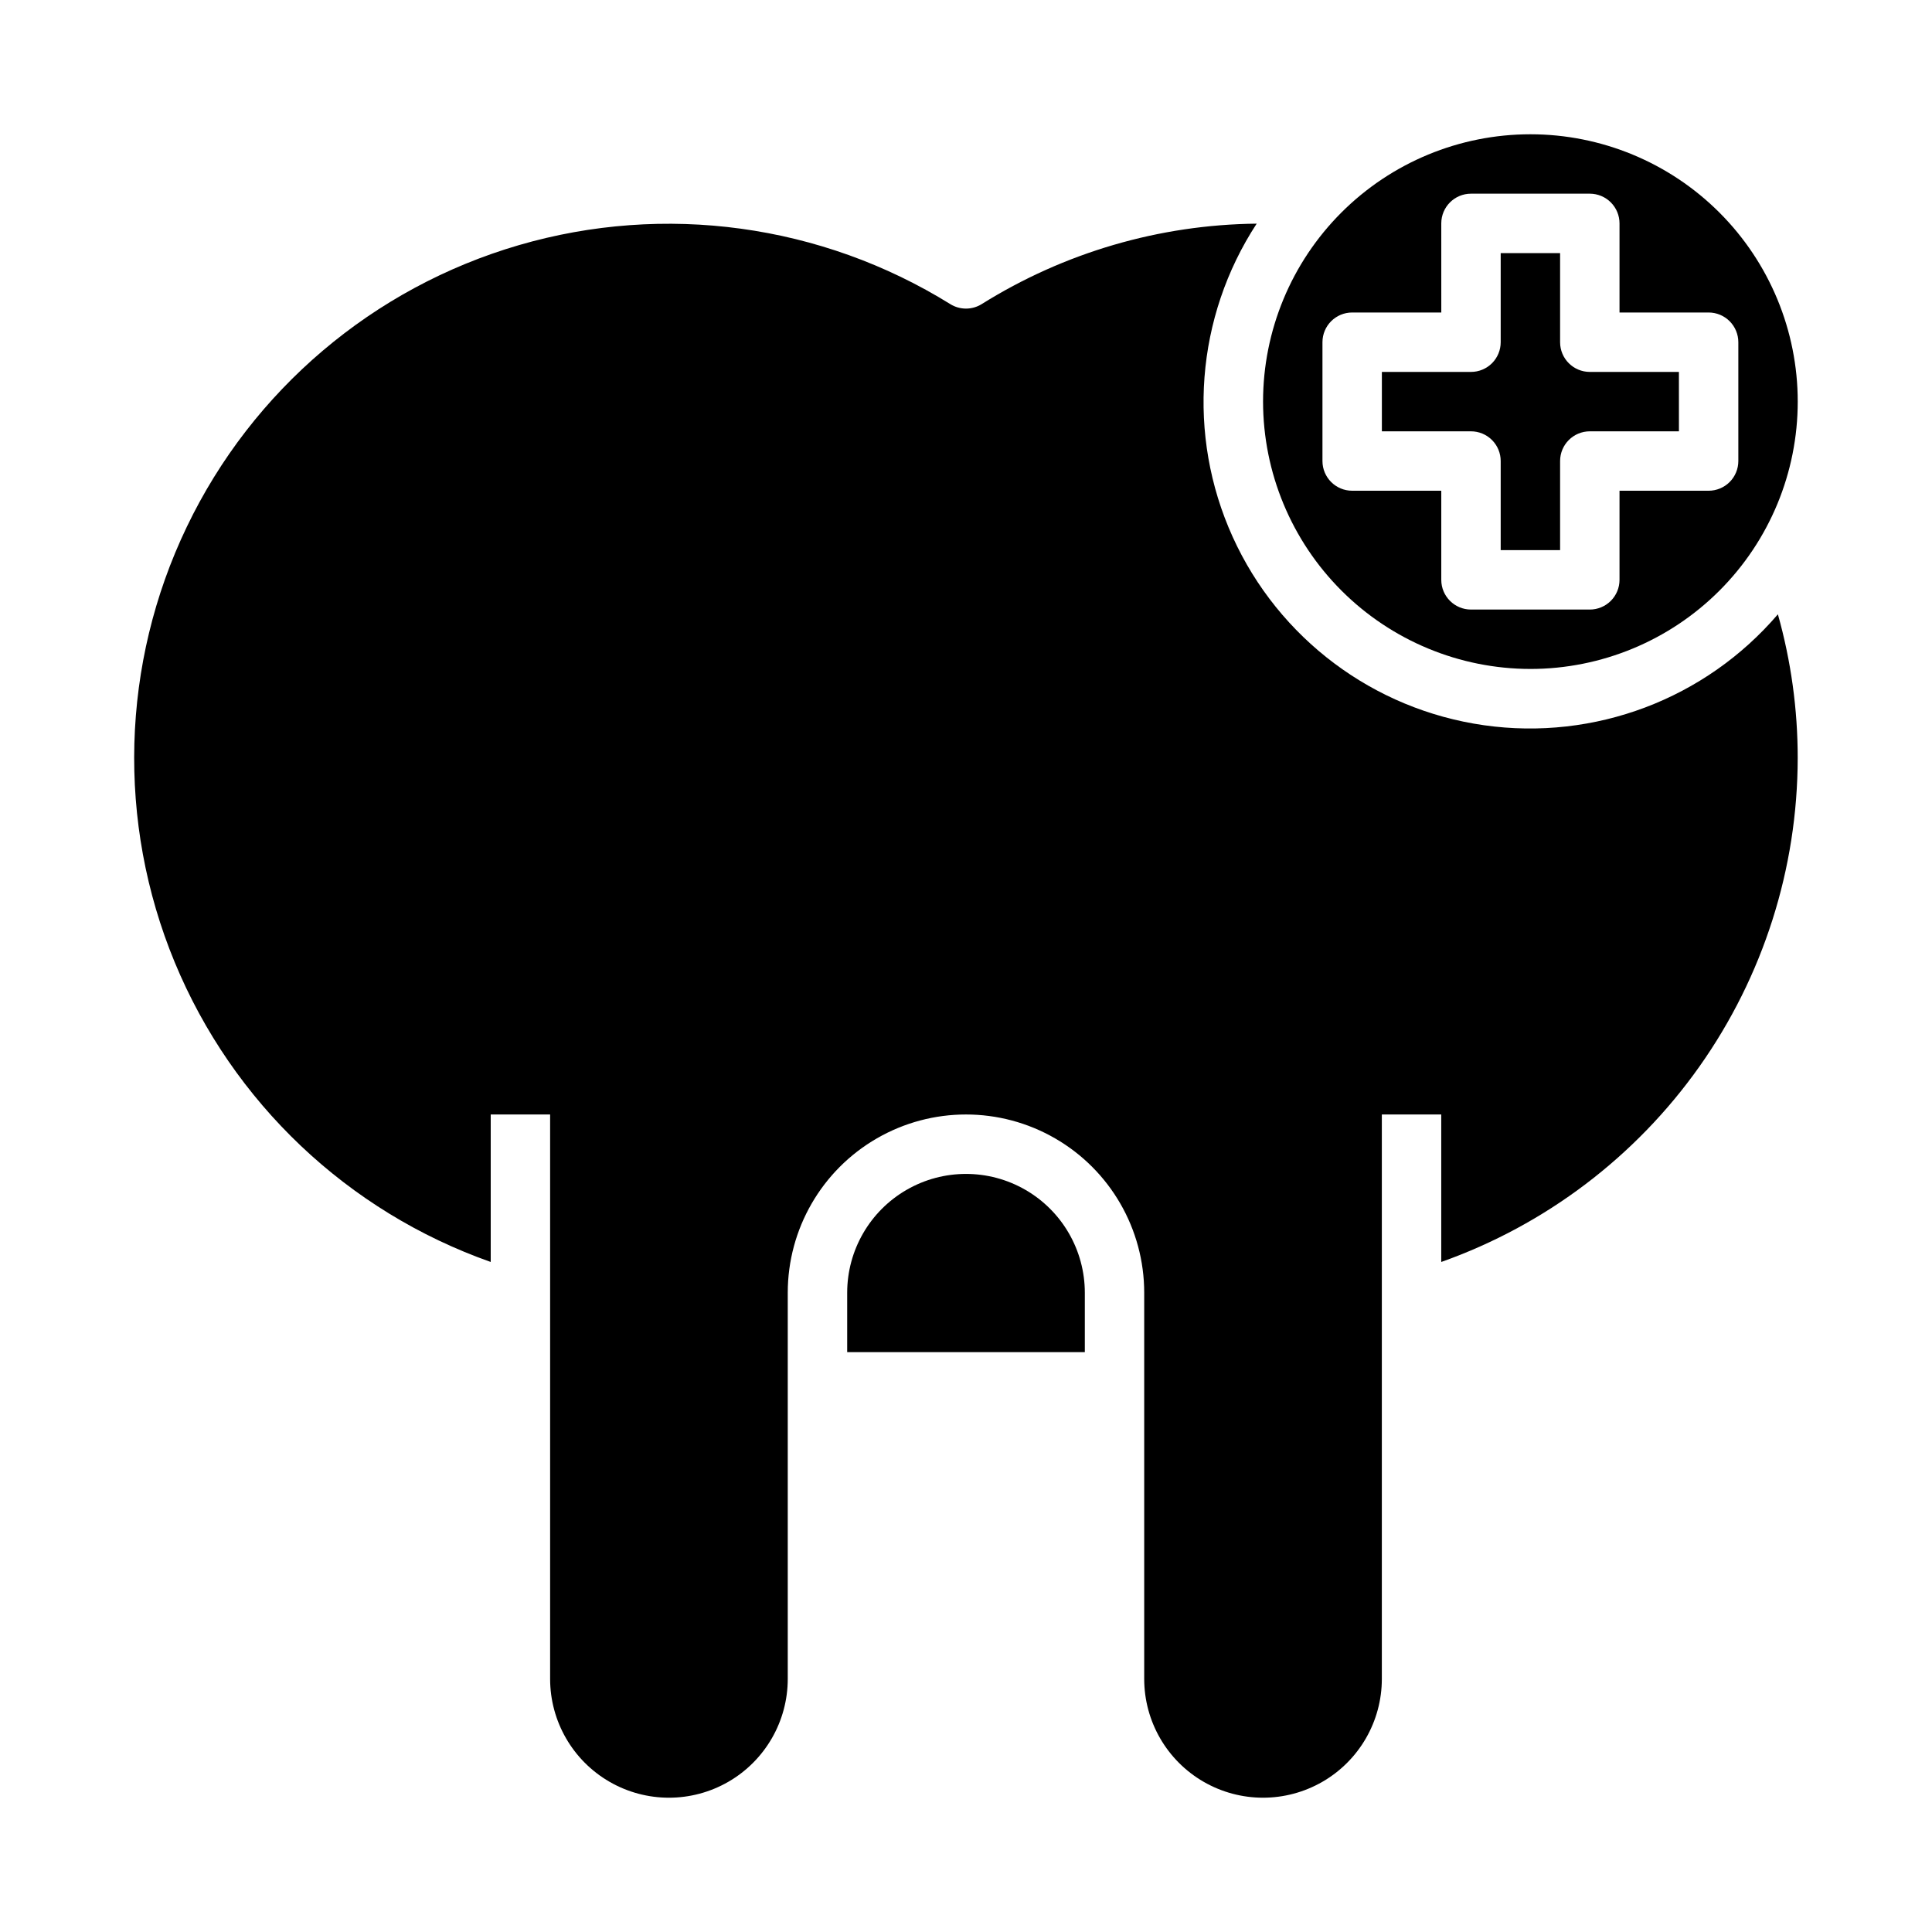 <?xml version="1.0" encoding="UTF-8"?>
<!-- Uploaded to: SVG Repo, www.svgrepo.com, Generator: SVG Repo Mixer Tools -->
<svg fill="#000000" width="800px" height="800px" version="1.1" viewBox="144 144 512 512" xmlns="http://www.w3.org/2000/svg">
 <g>
  <path d="m541.7 266.18v23.617h15.742v-23.617c0-4.348 3.527-7.875 7.875-7.875h23.617l-0.004-15.742h-23.613c-4.348 0-7.875-3.523-7.875-7.871v-23.617h-15.742v23.617c0 2.086-0.828 4.09-2.305 5.566-1.477 1.477-3.481 2.305-5.566 2.305h-23.617v15.742h23.617c2.086 0 4.09 0.832 5.566 2.309s2.305 3.477 2.305 5.566z"/>
  <path d="m431.49 486.59c0-11.25-6.004-21.645-15.746-27.27-9.742-5.625-21.746-5.625-31.488 0-9.742 5.625-15.742 16.02-15.742 27.27v15.742h62.977z"/>
  <path d="m549.57 321.28c18.789 0 36.812-7.465 50.098-20.75 13.285-13.285 20.75-31.309 20.75-50.098 0-18.789-7.465-36.809-20.75-50.098-13.285-13.285-31.309-20.75-50.098-20.75-18.789 0-36.809 7.465-50.098 20.75-13.285 13.289-20.75 31.309-20.75 50.098 0.02 18.785 7.492 36.793 20.773 50.074s31.293 20.754 50.074 20.773zm-47.23-94.465h23.617l-0.004-23.613c0-4.348 3.527-7.875 7.875-7.875h31.488c2.086 0 4.09 0.832 5.566 2.309 1.477 1.477 2.305 3.477 2.305 5.566v23.617h23.617v-0.004c2.086 0 4.09 0.832 5.566 2.309 1.473 1.477 2.305 3.477 2.305 5.566v31.488c0 2.086-0.832 4.09-2.305 5.566-1.477 1.473-3.481 2.305-5.566 2.305h-23.617v23.617c0 2.086-0.828 4.09-2.305 5.566-1.477 1.473-3.481 2.305-5.566 2.305h-31.488c-4.348 0-7.875-3.523-7.875-7.871v-23.617h-23.613c-4.348 0-7.875-3.523-7.875-7.871v-31.488c0-4.348 3.527-7.875 7.875-7.875z"/>
  <path d="m620.41 344.89c0.008-12.879-1.762-25.695-5.25-38.094-19.227 22.473-48.602 33.562-77.879 29.402-29.281-4.16-54.406-22.988-66.613-49.926-12.211-26.934-9.809-58.242 6.363-83-25.793 0.27-51.012 7.648-72.879 21.324-2.547 1.582-5.769 1.582-8.312 0-34.172-21.211-75.746-26.891-114.35-15.625-38.605 11.266-70.602 38.418-87.996 74.676-17.398 36.258-18.559 78.207-3.191 115.37 15.371 37.164 45.816 66.039 83.742 79.418v-39.082h15.742v149.57c0 11.25 6.004 21.645 15.746 27.27 9.742 5.625 21.746 5.625 31.488 0 9.742-5.625 15.742-16.02 15.742-27.27v-102.34c0-16.875 9.004-32.465 23.617-40.902 14.613-8.438 32.617-8.438 47.23 0s23.617 24.027 23.617 40.902v102.34c0 11.25 6 21.645 15.746 27.27 9.742 5.625 21.742 5.625 31.484 0 9.746-5.625 15.746-16.02 15.746-27.27v-149.57h15.742v39.086-0.004c27.605-9.785 51.504-27.879 68.418-51.789 16.914-23.91 26.012-52.469 26.047-81.758z"/>
 </g>
</svg>